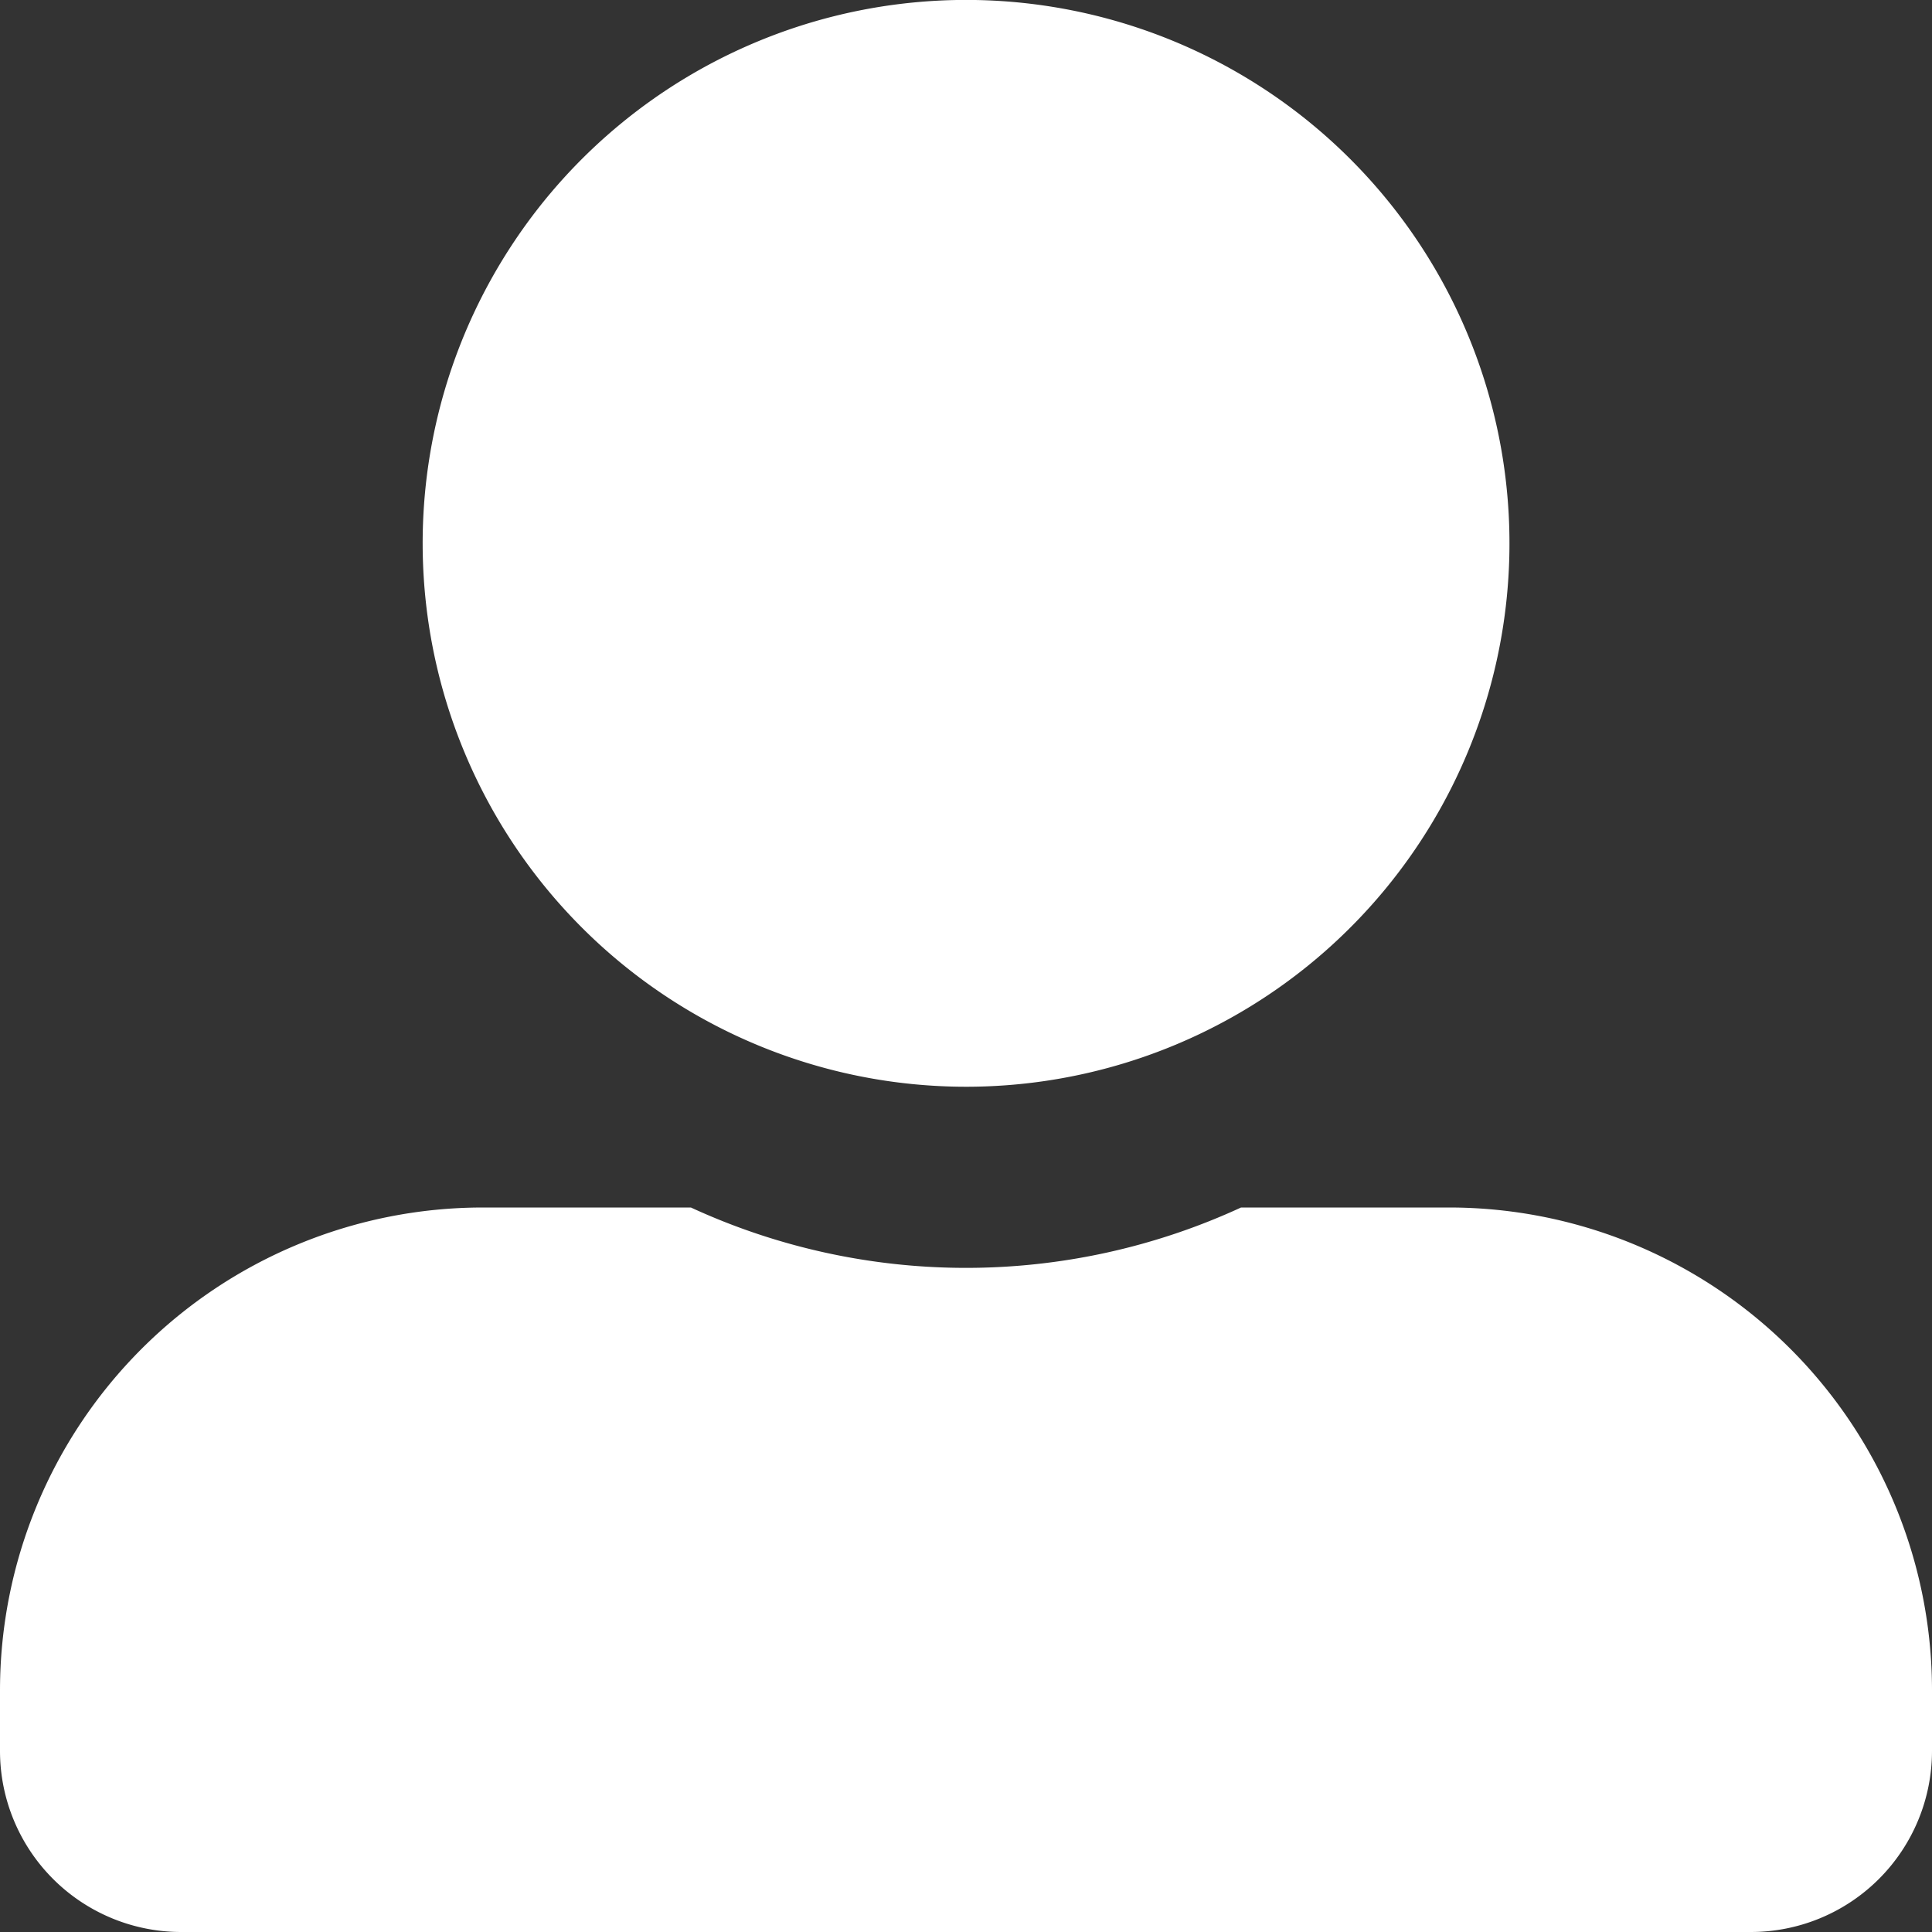 <svg xmlns="http://www.w3.org/2000/svg" width="30" height="30"><rect width="100%" height="100%" fill="#333333" stroke="none"/><path data-name="Icon awesome-user-alt" d="M15 16.875a8.438 8.438 0 10-8.437-8.437A8.44 8.44 0 0015 16.875zm7.5 1.875h-3.229a10.2 10.2 0 01-8.543 0H7.5a7.5 7.5 0 00-7.5 7.5v.938A2.813 2.813 0 002.813 30h24.375A2.813 2.813 0 0030 27.188v-.938a7.5 7.5 0 00-7.5-7.5z" fill="#fff"/></svg>